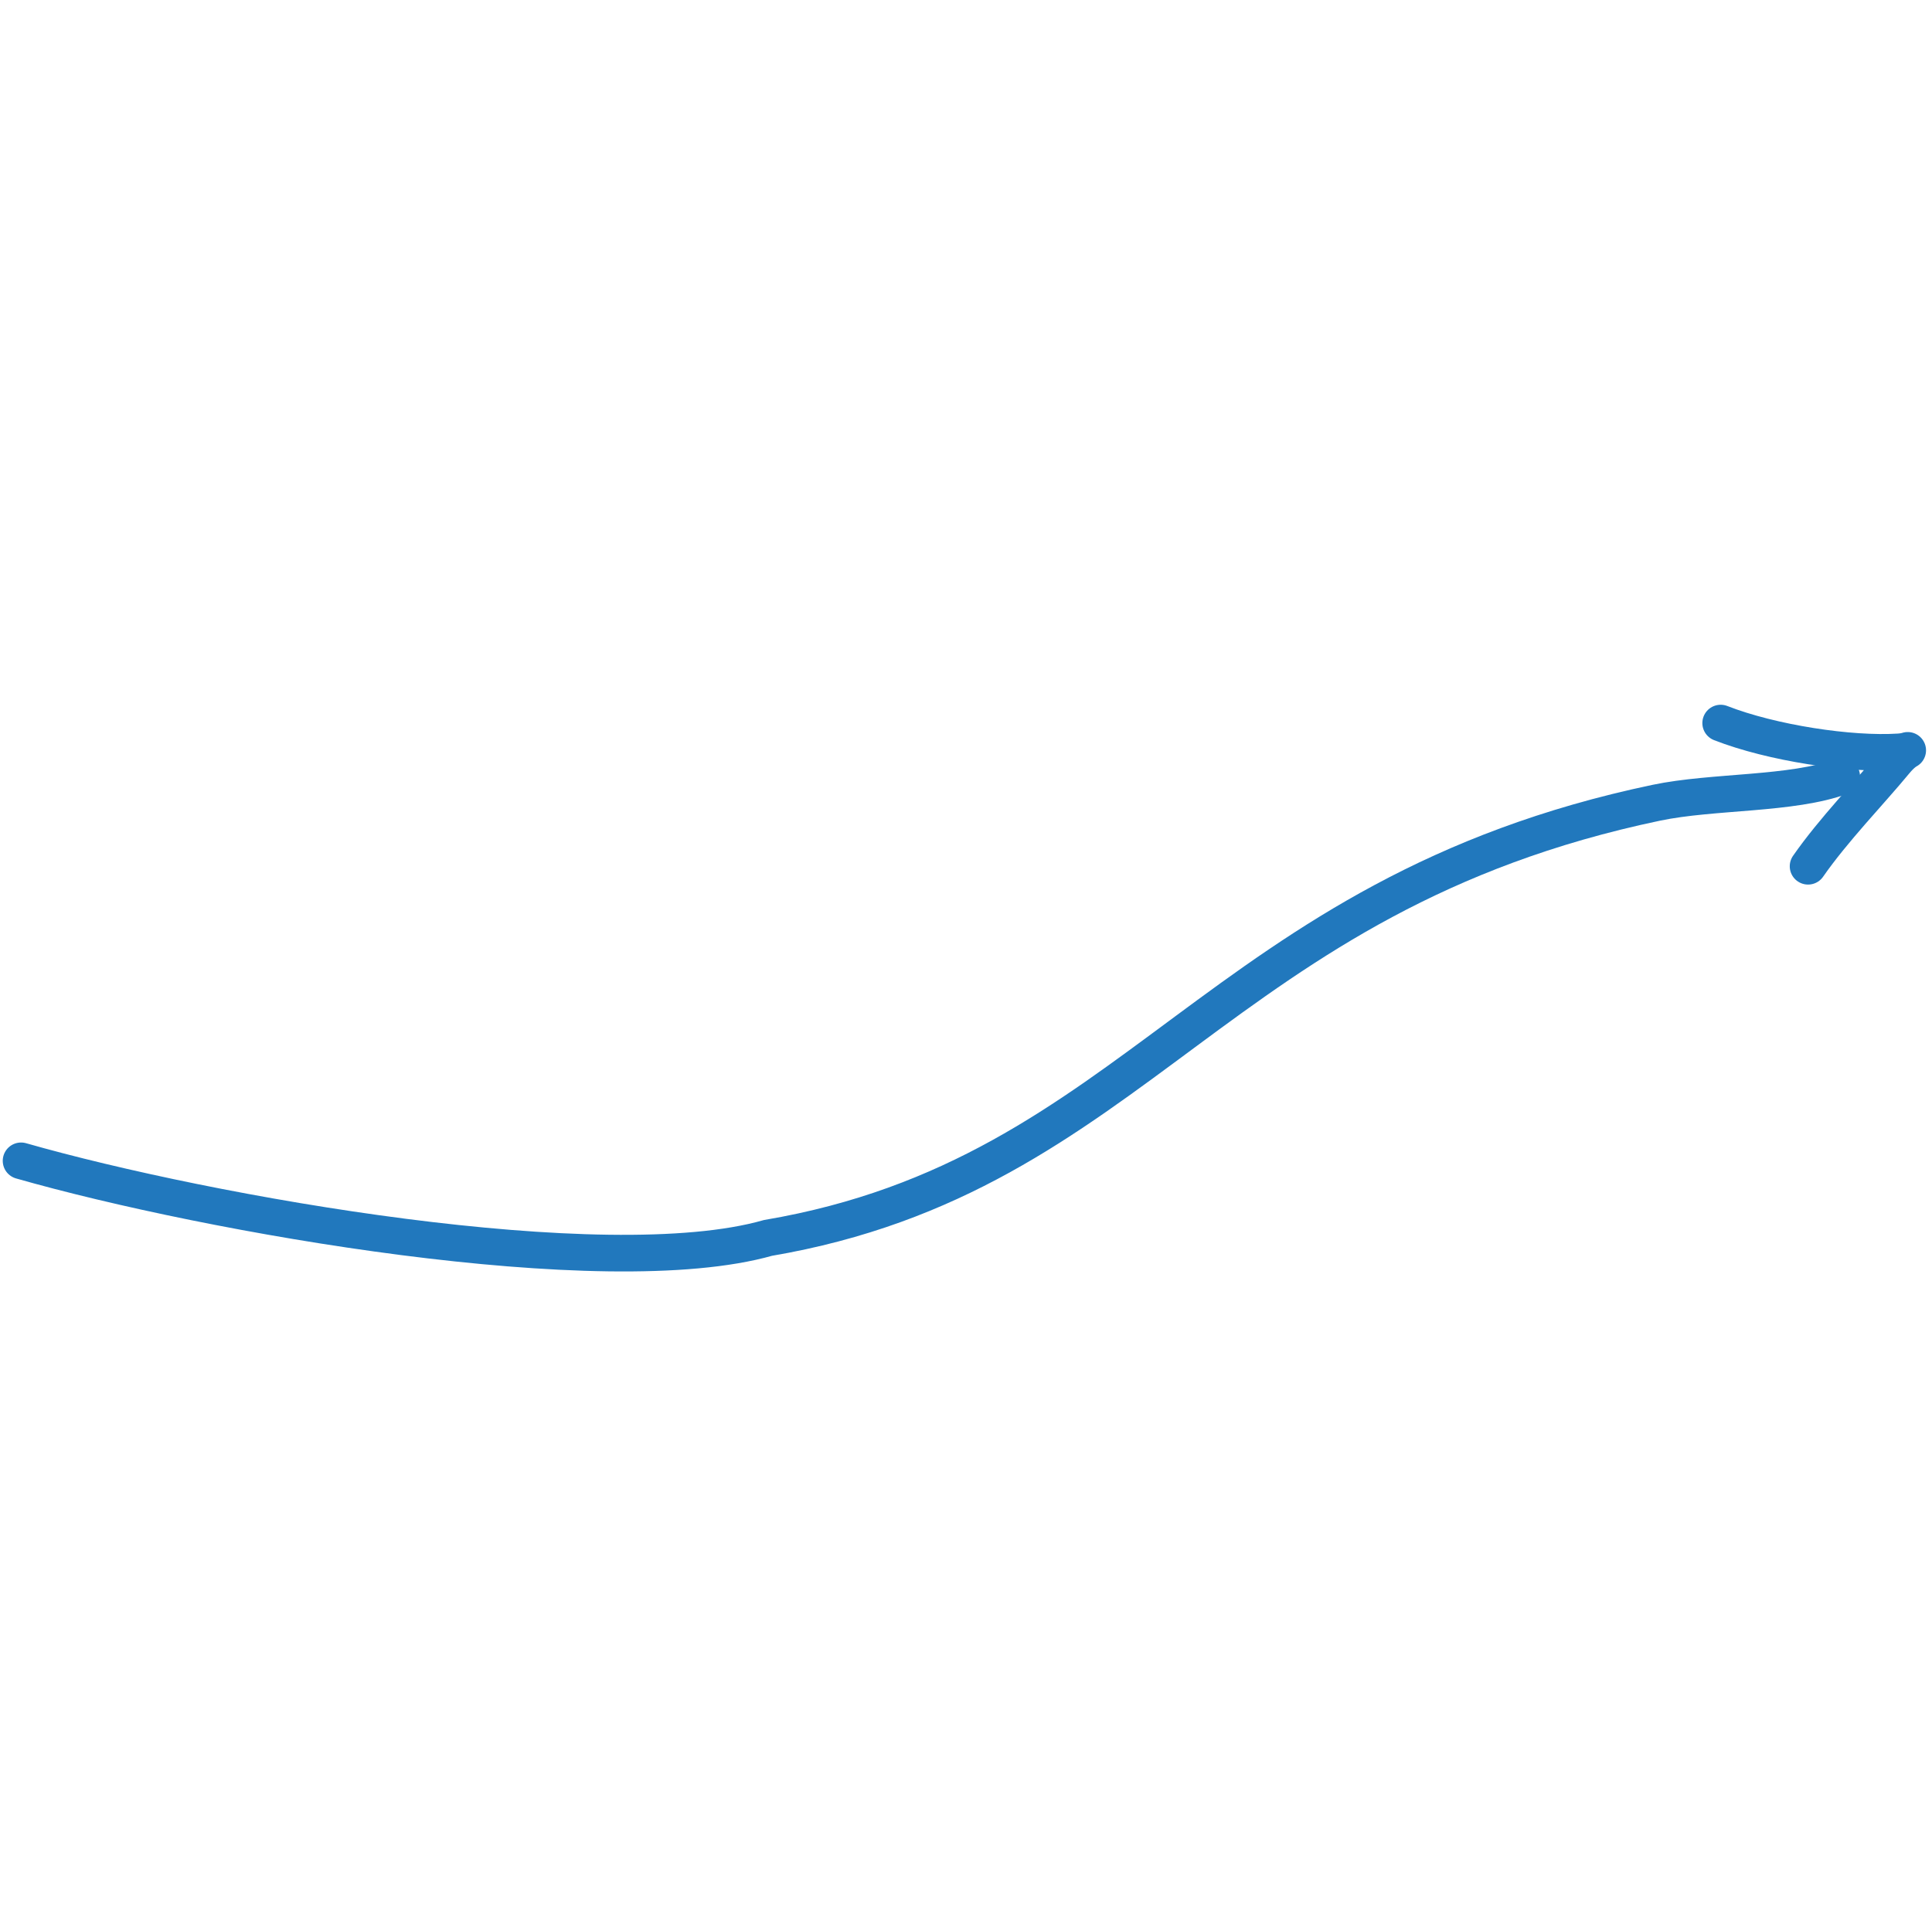 <svg xmlns="http://www.w3.org/2000/svg" width="211" height="209" viewBox="0 0 211 209" fill="none"><path d="M2.3 126.807C22.858 132.682 65.972 140.307 83.873 135.229C124.291 128.345 132.78 97.783 180.9 87.69C187.096 86.391 195.682 86.83 201.14 84.812" stroke="#2178BD" stroke-width="4" stroke-linecap="round"></path><path d="M197.465 94.63C200.254 90.619 204.197 86.583 206.967 83.223C208.407 81.476 208.998 82.026 207.377 82.132C202.116 82.474 193.496 81.169 187.92 78.987" stroke="#2178BD" stroke-width="4" stroke-linecap="round"></path></svg>